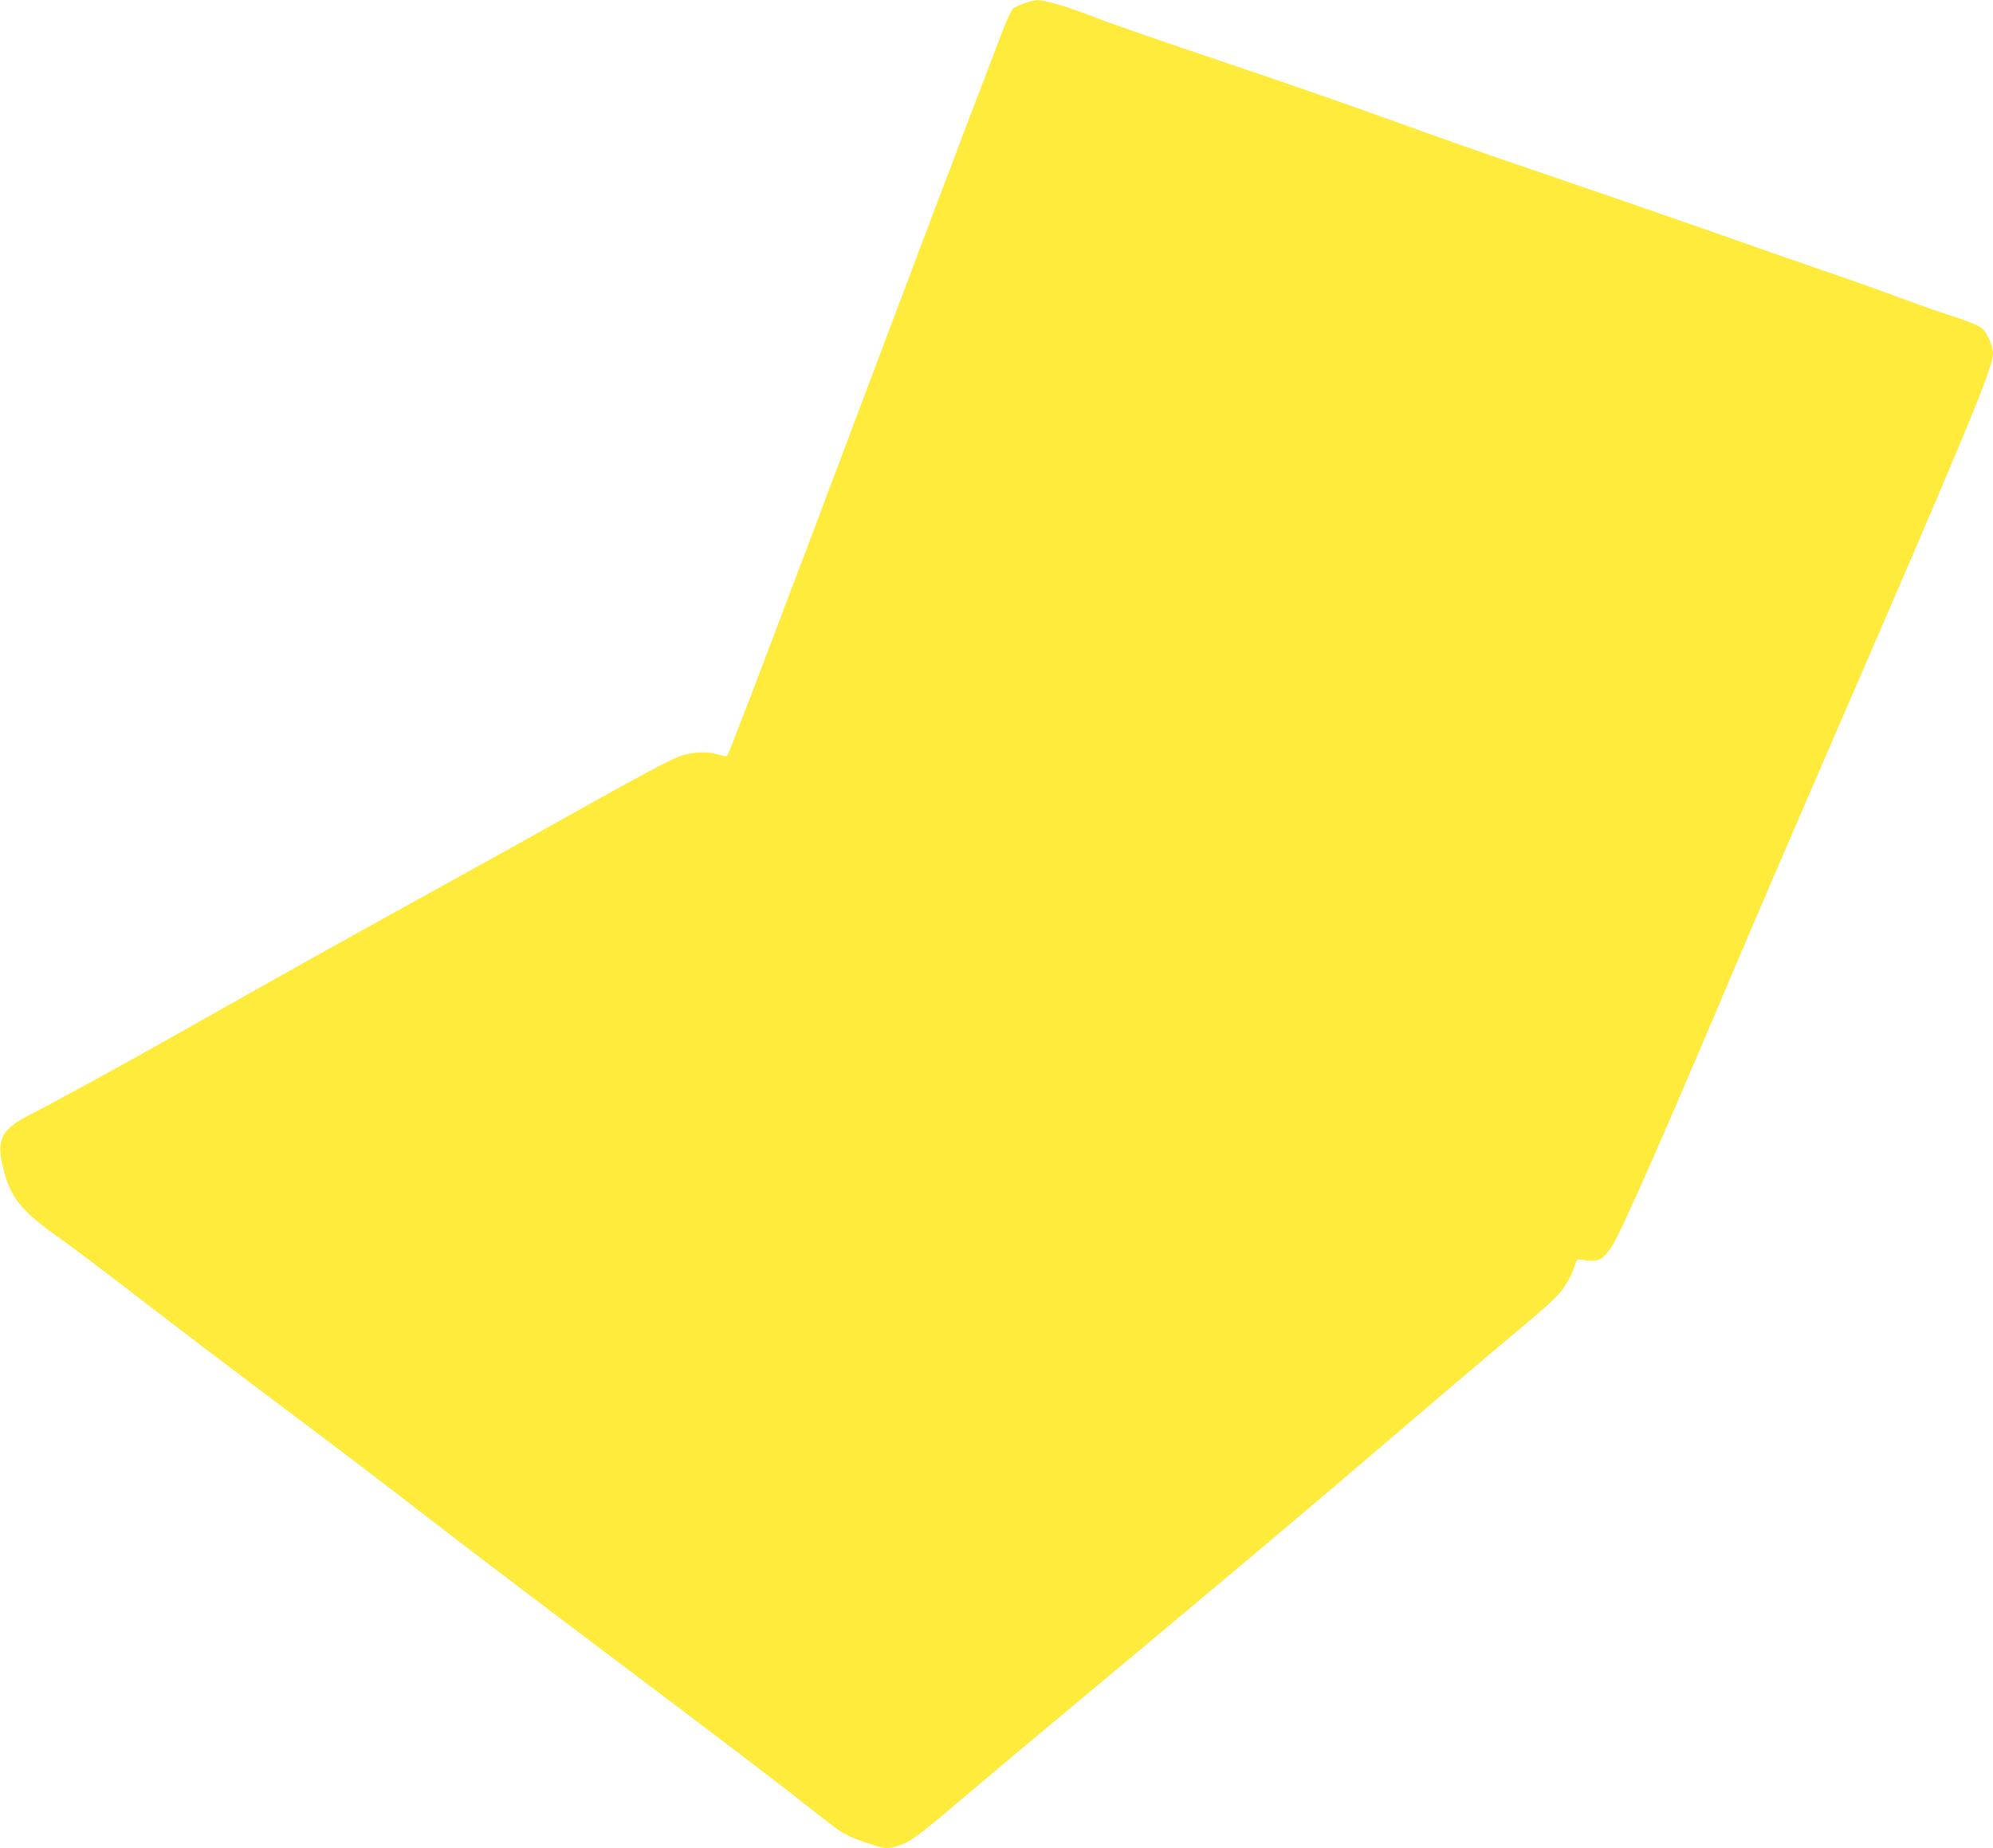 <?xml version="1.0" standalone="no"?>
<!DOCTYPE svg PUBLIC "-//W3C//DTD SVG 20010904//EN"
 "http://www.w3.org/TR/2001/REC-SVG-20010904/DTD/svg10.dtd">
<svg version="1.0" xmlns="http://www.w3.org/2000/svg"
 width="1280pt" height="1187pt" viewBox="0 0 1280 1187"
 preserveAspectRatio="xMidYMid meet">
<g transform="translate(0,1187) scale(0.1,-0.1)"
fill="#ffeb3b" stroke="none">
<path d="M6580 11849 c-30 -11 -63 -26 -73 -33 -10 -8 -45 -83 -77 -168 -32
-84 -128 -337 -215 -563 -86 -225 -361 -954 -612 -1620 -573 -1523 -921 -2437
-932 -2448 -5 -5 -32 -2 -62 8 -65 22 -170 16 -249 -14 -68 -26 -267 -132
-685 -367 -176 -99 -572 -319 -880 -489 -532 -293 -974 -540 -1655 -925 -334
-189 -817 -453 -948 -519 -183 -92 -218 -162 -172 -342 48 -192 116 -276 362
-450 102 -72 164 -119 713 -540 154 -119 489 -372 745 -564 256 -192 535 -403
620 -469 571 -441 837 -643 1485 -1131 720 -541 1090 -824 1335 -1018 132
-105 156 -118 301 -167 104 -35 122 -36 191 -13 75 24 129 64 430 320 150 127
462 389 693 581 947 789 1577 1319 2040 1717 270 231 598 510 730 620 132 110
270 228 306 263 68 64 119 145 143 225 10 33 17 41 32 39 114 -21 139 -11 200
74 58 81 327 692 831 1884 97 228 360 840 586 1360 880 2029 1037 2408 1037
2501 0 46 -39 133 -71 161 -20 17 -83 43 -178 74 -80 25 -234 79 -341 119
-107 40 -303 110 -435 155 -132 45 -483 167 -780 272 -297 104 -783 272 -1080
373 -297 100 -740 255 -985 345 -245 89 -737 260 -1095 380 -357 120 -719 245
-803 279 -158 62 -324 112 -370 110 -15 0 -52 -9 -82 -20z"/>
</g>
</svg>
